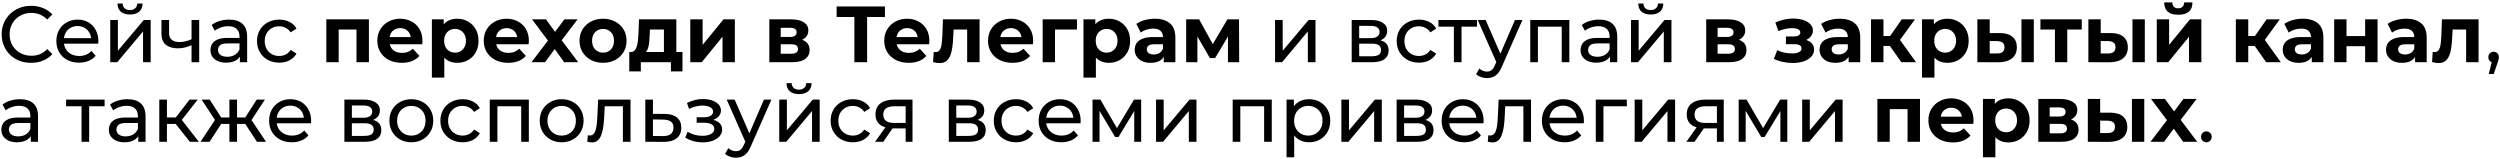 <?xml version="1.0" encoding="UTF-8"?> <svg xmlns="http://www.w3.org/2000/svg" width="1005" height="64" viewBox="0 0 1005 64" fill="none"><path d="M12.504 25.256C10.797 25.256 9.219 24.979 7.768 24.424C6.339 23.848 5.091 23.048 4.024 22.024C2.979 20.979 2.157 19.763 1.56 18.376C0.963 16.989 0.664 15.464 0.664 13.8C0.664 12.136 0.963 10.611 1.56 9.224C2.157 7.837 2.989 6.632 4.056 5.608C5.123 4.563 6.371 3.763 7.8 3.208C9.251 2.632 10.829 2.344 12.536 2.344C14.264 2.344 15.853 2.643 17.304 3.24C18.776 3.816 20.024 4.68 21.048 5.832L18.968 7.848C18.115 6.952 17.155 6.291 16.088 5.864C15.021 5.416 13.88 5.192 12.664 5.192C11.405 5.192 10.232 5.405 9.144 5.832C8.077 6.259 7.149 6.856 6.36 7.624C5.571 8.392 4.952 9.309 4.504 10.376C4.077 11.421 3.864 12.563 3.864 13.8C3.864 15.037 4.077 16.189 4.504 17.256C4.952 18.301 5.571 19.208 6.36 19.976C7.149 20.744 8.077 21.341 9.144 21.768C10.232 22.195 11.405 22.408 12.664 22.408C13.88 22.408 15.021 22.195 16.088 21.768C17.155 21.32 18.115 20.637 18.968 19.72L21.048 21.736C20.024 22.888 18.776 23.763 17.304 24.36C15.853 24.957 14.253 25.256 12.504 25.256ZM31.778 25.192C29.965 25.192 28.365 24.819 26.978 24.072C25.613 23.325 24.546 22.301 23.778 21C23.031 19.699 22.658 18.205 22.658 16.52C22.658 14.835 23.021 13.341 23.746 12.04C24.493 10.739 25.506 9.725 26.786 9C28.087 8.253 29.549 7.88 31.17 7.88C32.813 7.88 34.263 8.243 35.522 8.968C36.781 9.693 37.762 10.717 38.466 12.04C39.191 13.341 39.554 14.867 39.554 16.616C39.554 16.744 39.543 16.893 39.522 17.064C39.522 17.235 39.511 17.395 39.49 17.544H25.058V15.336H37.89L36.642 16.104C36.663 15.016 36.439 14.045 35.97 13.192C35.501 12.339 34.85 11.677 34.018 11.208C33.207 10.717 32.258 10.472 31.17 10.472C30.103 10.472 29.154 10.717 28.322 11.208C27.49 11.677 26.839 12.349 26.37 13.224C25.901 14.077 25.666 15.059 25.666 16.168V16.68C25.666 17.811 25.922 18.824 26.434 19.72C26.967 20.595 27.703 21.277 28.642 21.768C29.581 22.259 30.658 22.504 31.874 22.504C32.877 22.504 33.783 22.333 34.594 21.992C35.426 21.651 36.151 21.139 36.77 20.456L38.466 22.44C37.698 23.336 36.738 24.019 35.586 24.488C34.455 24.957 33.186 25.192 31.778 25.192ZM44.32 25V8.04H47.392V20.392L57.792 8.04H60.576V25H57.504V12.648L47.136 25H44.32ZM52.256 5.832C50.698 5.832 49.472 5.459 48.576 4.712C47.701 3.944 47.253 2.845 47.232 1.416H49.312C49.333 2.227 49.6 2.867 50.112 3.336C50.645 3.805 51.349 4.04 52.224 4.04C53.098 4.04 53.802 3.805 54.336 3.336C54.869 2.867 55.146 2.227 55.168 1.416H57.312C57.29 2.845 56.832 3.944 55.936 4.712C55.04 5.459 53.813 5.832 52.256 5.832ZM77.227 18.056C76.331 18.483 75.403 18.824 74.442 19.08C73.504 19.315 72.533 19.432 71.531 19.432C69.483 19.432 67.861 18.952 66.666 17.992C65.493 17.032 64.906 15.549 64.906 13.544V8.04H67.978V13.352C67.978 14.568 68.352 15.464 69.099 16.04C69.867 16.616 70.891 16.904 72.171 16.904C72.981 16.904 73.813 16.797 74.666 16.584C75.541 16.371 76.394 16.072 77.227 15.688V18.056ZM77.002 25V8.04H80.075V25H77.002ZM96.439 25V21.416L96.278 20.744V14.632C96.278 13.331 95.894 12.328 95.126 11.624C94.38 10.899 93.249 10.536 91.734 10.536C90.732 10.536 89.751 10.707 88.79 11.048C87.831 11.368 87.02 11.805 86.359 12.36L85.079 10.056C85.953 9.352 86.999 8.819 88.215 8.456C89.452 8.072 90.743 7.88 92.087 7.88C94.412 7.88 96.204 8.445 97.463 9.576C98.721 10.707 99.35 12.435 99.35 14.76V25H96.439ZM90.871 25.192C89.612 25.192 88.502 24.979 87.543 24.552C86.604 24.125 85.879 23.539 85.367 22.792C84.855 22.024 84.599 21.16 84.599 20.2C84.599 19.283 84.812 18.451 85.239 17.704C85.686 16.957 86.401 16.36 87.382 15.912C88.385 15.464 89.729 15.24 91.415 15.24H96.79V17.448H91.543C90.007 17.448 88.972 17.704 88.439 18.216C87.905 18.728 87.638 19.347 87.638 20.072C87.638 20.904 87.969 21.576 88.63 22.088C89.292 22.579 90.209 22.824 91.382 22.824C92.534 22.824 93.537 22.568 94.391 22.056C95.265 21.544 95.894 20.797 96.278 19.816L96.886 21.928C96.481 22.931 95.766 23.731 94.743 24.328C93.719 24.904 92.428 25.192 90.871 25.192ZM112.274 25.192C110.546 25.192 109 24.819 107.634 24.072C106.29 23.325 105.234 22.301 104.466 21C103.698 19.699 103.314 18.205 103.314 16.52C103.314 14.835 103.698 13.341 104.466 12.04C105.234 10.739 106.29 9.725 107.634 9C109 8.253 110.546 7.88 112.274 7.88C113.81 7.88 115.176 8.189 116.37 8.808C117.586 9.405 118.525 10.301 119.186 11.496L116.85 13C116.296 12.168 115.613 11.56 114.802 11.176C114.013 10.771 113.16 10.568 112.242 10.568C111.133 10.568 110.141 10.813 109.266 11.304C108.392 11.795 107.698 12.488 107.186 13.384C106.674 14.259 106.418 15.304 106.418 16.52C106.418 17.736 106.674 18.792 107.186 19.688C107.698 20.584 108.392 21.277 109.266 21.768C110.141 22.259 111.133 22.504 112.242 22.504C113.16 22.504 114.013 22.312 114.802 21.928C115.613 21.523 116.296 20.904 116.85 20.072L119.186 21.544C118.525 22.717 117.586 23.624 116.37 24.264C115.176 24.883 113.81 25.192 112.274 25.192ZM131.181 25V7.784H148.301V25H143.309V10.76L144.429 11.88H135.021L136.141 10.76V25H131.181ZM161.504 25.256C159.541 25.256 157.813 24.872 156.32 24.104C154.848 23.336 153.706 22.291 152.896 20.968C152.085 19.624 151.68 18.099 151.68 16.392C151.68 14.664 152.074 13.139 152.864 11.816C153.674 10.472 154.773 9.427 156.16 8.68C157.546 7.912 159.114 7.528 160.864 7.528C162.549 7.528 164.064 7.891 165.408 8.616C166.773 9.32 167.85 10.344 168.64 11.688C169.429 13.011 169.824 14.6 169.824 16.456C169.824 16.648 169.813 16.872 169.792 17.128C169.77 17.363 169.749 17.587 169.728 17.8H155.744V14.888H167.104L165.184 15.752C165.184 14.856 165.002 14.077 164.64 13.416C164.277 12.755 163.776 12.243 163.136 11.88C162.496 11.496 161.749 11.304 160.896 11.304C160.042 11.304 159.285 11.496 158.624 11.88C157.984 12.243 157.482 12.765 157.12 13.448C156.757 14.109 156.576 14.899 156.576 15.816V16.584C156.576 17.523 156.778 18.355 157.184 19.08C157.61 19.784 158.197 20.328 158.944 20.712C159.712 21.075 160.608 21.256 161.632 21.256C162.549 21.256 163.349 21.117 164.032 20.84C164.736 20.563 165.376 20.147 165.952 19.592L168.608 22.472C167.818 23.368 166.826 24.061 165.632 24.552C164.437 25.021 163.061 25.256 161.504 25.256ZM183.794 25.256C182.343 25.256 181.074 24.936 179.986 24.296C178.898 23.656 178.045 22.685 177.426 21.384C176.829 20.061 176.53 18.397 176.53 16.392C176.53 14.365 176.818 12.701 177.394 11.4C177.97 10.099 178.802 9.128 179.89 8.488C180.978 7.848 182.279 7.528 183.794 7.528C185.415 7.528 186.866 7.901 188.146 8.648C189.447 9.373 190.471 10.397 191.218 11.72C191.986 13.043 192.37 14.6 192.37 16.392C192.37 18.205 191.986 19.773 191.218 21.096C190.471 22.419 189.447 23.443 188.146 24.168C186.866 24.893 185.415 25.256 183.794 25.256ZM173.618 31.208V7.784H178.386V11.304L178.29 16.424L178.61 21.512V31.208H173.618ZM182.93 21.16C183.762 21.16 184.498 20.968 185.138 20.584C185.799 20.2 186.322 19.656 186.706 18.952C187.111 18.227 187.314 17.373 187.314 16.392C187.314 15.389 187.111 14.536 186.706 13.832C186.322 13.128 185.799 12.584 185.138 12.2C184.498 11.816 183.762 11.624 182.93 11.624C182.098 11.624 181.351 11.816 180.69 12.2C180.029 12.584 179.506 13.128 179.122 13.832C178.738 14.536 178.546 15.389 178.546 16.392C178.546 17.373 178.738 18.227 179.122 18.952C179.506 19.656 180.029 20.2 180.69 20.584C181.351 20.968 182.098 21.16 182.93 21.16ZM204.285 25.256C202.322 25.256 200.594 24.872 199.101 24.104C197.629 23.336 196.487 22.291 195.677 20.968C194.866 19.624 194.461 18.099 194.461 16.392C194.461 14.664 194.855 13.139 195.645 11.816C196.455 10.472 197.554 9.427 198.941 8.68C200.327 7.912 201.895 7.528 203.645 7.528C205.33 7.528 206.845 7.891 208.189 8.616C209.554 9.32 210.631 10.344 211.421 11.688C212.21 13.011 212.605 14.6 212.605 16.456C212.605 16.648 212.594 16.872 212.573 17.128C212.551 17.363 212.53 17.587 212.509 17.8H198.525V14.888H209.885L207.965 15.752C207.965 14.856 207.783 14.077 207.421 13.416C207.058 12.755 206.557 12.243 205.917 11.88C205.277 11.496 204.53 11.304 203.677 11.304C202.823 11.304 202.066 11.496 201.405 11.88C200.765 12.243 200.263 12.765 199.901 13.448C199.538 14.109 199.357 14.899 199.357 15.816V16.584C199.357 17.523 199.559 18.355 199.965 19.08C200.391 19.784 200.978 20.328 201.725 20.712C202.493 21.075 203.389 21.256 204.413 21.256C205.33 21.256 206.13 21.117 206.813 20.84C207.517 20.563 208.157 20.147 208.733 19.592L211.389 22.472C210.599 23.368 209.607 24.061 208.413 24.552C207.218 25.021 205.842 25.256 204.285 25.256ZM213.659 25L221.371 14.888L221.275 17.64L213.883 7.784H219.483L224.155 14.216L222.043 14.28L226.875 7.784H232.187L224.763 17.544V14.856L232.443 25H226.779L221.883 18.152L223.963 18.44L219.099 25H213.659ZM242.433 25.256C240.598 25.256 238.966 24.872 237.537 24.104C236.129 23.336 235.009 22.291 234.177 20.968C233.366 19.624 232.961 18.099 232.961 16.392C232.961 14.664 233.366 13.139 234.177 11.816C235.009 10.472 236.129 9.427 237.537 8.68C238.966 7.912 240.598 7.528 242.433 7.528C244.246 7.528 245.867 7.912 247.297 8.68C248.726 9.427 249.846 10.461 250.657 11.784C251.467 13.107 251.873 14.643 251.873 16.392C251.873 18.099 251.467 19.624 250.657 20.968C249.846 22.291 248.726 23.336 247.297 24.104C245.867 24.872 244.246 25.256 242.433 25.256ZM242.433 21.16C243.265 21.16 244.011 20.968 244.673 20.584C245.334 20.2 245.857 19.656 246.241 18.952C246.625 18.227 246.817 17.373 246.817 16.392C246.817 15.389 246.625 14.536 246.241 13.832C245.857 13.128 245.334 12.584 244.673 12.2C244.011 11.816 243.265 11.624 242.433 11.624C241.601 11.624 240.854 11.816 240.193 12.2C239.531 12.584 238.998 13.128 238.593 13.832C238.209 14.536 238.017 15.389 238.017 16.392C238.017 17.373 238.209 18.227 238.593 18.952C238.998 19.656 239.531 20.2 240.193 20.584C240.854 20.968 241.601 21.16 242.433 21.16ZM266.896 22.76V11.88H261.264L261.168 14.088C261.126 15.005 261.072 15.88 261.008 16.712C260.944 17.544 260.816 18.301 260.624 18.984C260.454 19.645 260.198 20.211 259.856 20.68C259.515 21.128 259.056 21.437 258.48 21.608L253.552 20.904C254.171 20.904 254.672 20.723 255.056 20.36C255.44 19.976 255.739 19.453 255.952 18.792C256.166 18.109 256.326 17.341 256.432 16.488C256.539 15.613 256.614 14.696 256.656 13.736L256.88 7.784H271.888V22.76H266.896ZM252.976 28.712V20.904H274.352V28.712H269.712V25H257.616V28.712H252.976ZM277.494 25V7.784H282.454V18.024L290.838 7.784H295.414V25H290.454V14.76L282.102 25H277.494ZM309.275 25V7.784H318.075C320.23 7.784 321.915 8.179 323.131 8.968C324.347 9.736 324.955 10.824 324.955 12.232C324.955 13.64 324.379 14.749 323.227 15.56C322.096 16.349 320.592 16.744 318.715 16.744L319.227 15.592C321.318 15.592 322.875 15.976 323.899 16.744C324.944 17.512 325.467 18.632 325.467 20.104C325.467 21.619 324.891 22.813 323.739 23.688C322.587 24.563 320.827 25 318.459 25H309.275ZM313.851 21.608H318.043C318.96 21.608 319.643 21.459 320.091 21.16C320.56 20.84 320.795 20.36 320.795 19.72C320.795 19.059 320.582 18.579 320.155 18.28C319.728 17.96 319.056 17.8 318.139 17.8H313.851V21.608ZM313.851 14.856H317.627C318.502 14.856 319.152 14.696 319.579 14.376C320.027 14.056 320.251 13.597 320.251 13C320.251 12.381 320.027 11.923 319.579 11.624C319.152 11.325 318.502 11.176 317.627 11.176H313.851V14.856ZM343.46 25V5.64L344.644 6.824H336.324V2.6H355.748V6.824H347.428L348.58 5.64V25H343.46ZM365.285 25.256C363.322 25.256 361.594 24.872 360.101 24.104C358.629 23.336 357.487 22.291 356.677 20.968C355.866 19.624 355.461 18.099 355.461 16.392C355.461 14.664 355.855 13.139 356.645 11.816C357.455 10.472 358.554 9.427 359.941 8.68C361.327 7.912 362.895 7.528 364.645 7.528C366.33 7.528 367.845 7.891 369.189 8.616C370.554 9.32 371.631 10.344 372.421 11.688C373.21 13.011 373.605 14.6 373.605 16.456C373.605 16.648 373.594 16.872 373.573 17.128C373.551 17.363 373.53 17.587 373.509 17.8H359.525V14.888H370.885L368.965 15.752C368.965 14.856 368.783 14.077 368.421 13.416C368.058 12.755 367.557 12.243 366.917 11.88C366.277 11.496 365.53 11.304 364.677 11.304C363.823 11.304 363.066 11.496 362.405 11.88C361.765 12.243 361.263 12.765 360.901 13.448C360.538 14.109 360.357 14.899 360.357 15.816V16.584C360.357 17.523 360.559 18.355 360.965 19.08C361.391 19.784 361.978 20.328 362.725 20.712C363.493 21.075 364.389 21.256 365.413 21.256C366.33 21.256 367.13 21.117 367.813 20.84C368.517 20.563 369.157 20.147 369.733 19.592L372.389 22.472C371.599 23.368 370.607 24.061 369.413 24.552C368.218 25.021 366.842 25.256 365.285 25.256ZM375.099 24.968L375.355 20.872C375.483 20.893 375.611 20.915 375.739 20.936C375.867 20.936 375.984 20.936 376.091 20.936C376.688 20.936 377.158 20.765 377.499 20.424C377.84 20.083 378.096 19.624 378.267 19.048C378.438 18.451 378.555 17.779 378.619 17.032C378.704 16.285 378.768 15.507 378.811 14.696L379.067 7.784H393.787V25H388.795V10.664L389.915 11.88H382.363L383.419 10.6L383.195 14.92C383.131 16.456 383.003 17.864 382.811 19.144C382.64 20.424 382.352 21.533 381.947 22.472C381.542 23.389 380.998 24.104 380.315 24.616C379.632 25.107 378.758 25.352 377.691 25.352C377.307 25.352 376.902 25.32 376.475 25.256C376.048 25.192 375.59 25.096 375.099 24.968ZM407.004 25.256C405.041 25.256 403.313 24.872 401.82 24.104C400.348 23.336 399.206 22.291 398.396 20.968C397.585 19.624 397.18 18.099 397.18 16.392C397.18 14.664 397.574 13.139 398.364 11.816C399.174 10.472 400.273 9.427 401.66 8.68C403.046 7.912 404.614 7.528 406.364 7.528C408.049 7.528 409.564 7.891 410.908 8.616C412.273 9.32 413.35 10.344 414.14 11.688C414.929 13.011 415.324 14.6 415.324 16.456C415.324 16.648 415.313 16.872 415.292 17.128C415.27 17.363 415.249 17.587 415.228 17.8H401.244V14.888H412.604L410.684 15.752C410.684 14.856 410.502 14.077 410.14 13.416C409.777 12.755 409.276 12.243 408.636 11.88C407.996 11.496 407.249 11.304 406.396 11.304C405.542 11.304 404.785 11.496 404.124 11.88C403.484 12.243 402.982 12.765 402.62 13.448C402.257 14.109 402.076 14.899 402.076 15.816V16.584C402.076 17.523 402.278 18.355 402.684 19.08C403.11 19.784 403.697 20.328 404.444 20.712C405.212 21.075 406.108 21.256 407.132 21.256C408.049 21.256 408.849 21.117 409.532 20.84C410.236 20.563 410.876 20.147 411.452 19.592L414.108 22.472C413.318 23.368 412.326 24.061 411.132 24.552C409.937 25.021 408.561 25.256 407.004 25.256ZM419.15 25V7.784H432.942V11.88H422.99L424.11 10.792V25H419.15ZM445.732 25.256C444.281 25.256 443.012 24.936 441.924 24.296C440.836 23.656 439.982 22.685 439.364 21.384C438.766 20.061 438.468 18.397 438.468 16.392C438.468 14.365 438.756 12.701 439.332 11.4C439.908 10.099 440.74 9.128 441.828 8.488C442.916 7.848 444.217 7.528 445.732 7.528C447.353 7.528 448.804 7.901 450.083 8.648C451.385 9.373 452.409 10.397 453.156 11.72C453.924 13.043 454.308 14.6 454.308 16.392C454.308 18.205 453.924 19.773 453.156 21.096C452.409 22.419 451.385 23.443 450.083 24.168C448.804 24.893 447.353 25.256 445.732 25.256ZM435.556 31.208V7.784H440.324V11.304L440.228 16.424L440.548 21.512V31.208H435.556ZM444.868 21.16C445.7 21.16 446.436 20.968 447.076 20.584C447.737 20.2 448.26 19.656 448.644 18.952C449.049 18.227 449.252 17.373 449.252 16.392C449.252 15.389 449.049 14.536 448.644 13.832C448.26 13.128 447.737 12.584 447.076 12.2C446.436 11.816 445.7 11.624 444.868 11.624C444.036 11.624 443.289 11.816 442.628 12.2C441.966 12.584 441.444 13.128 441.06 13.832C440.676 14.536 440.484 15.389 440.484 16.392C440.484 17.373 440.676 18.227 441.06 18.952C441.444 19.656 441.966 20.2 442.628 20.584C443.289 20.968 444.036 21.16 444.868 21.16ZM467.829 25V21.64L467.509 20.904V14.888C467.509 13.821 467.178 12.989 466.517 12.392C465.877 11.795 464.885 11.496 463.541 11.496C462.624 11.496 461.717 11.645 460.821 11.944C459.946 12.221 459.2 12.605 458.581 13.096L456.789 9.608C457.728 8.947 458.858 8.435 460.181 8.072C461.504 7.709 462.848 7.528 464.213 7.528C466.837 7.528 468.874 8.147 470.325 9.384C471.776 10.621 472.501 12.552 472.501 15.176V25H467.829ZM462.581 25.256C461.237 25.256 460.085 25.032 459.125 24.584C458.165 24.115 457.429 23.485 456.917 22.696C456.405 21.907 456.149 21.021 456.149 20.04C456.149 19.016 456.394 18.12 456.885 17.352C457.397 16.584 458.197 15.987 459.285 15.56C460.373 15.112 461.792 14.888 463.541 14.888H468.117V17.8H464.085C462.912 17.8 462.101 17.992 461.653 18.376C461.226 18.76 461.013 19.24 461.013 19.816C461.013 20.456 461.258 20.968 461.749 21.352C462.261 21.715 462.954 21.896 463.829 21.896C464.661 21.896 465.408 21.704 466.069 21.32C466.73 20.915 467.21 20.328 467.509 19.56L468.277 21.864C467.914 22.973 467.253 23.816 466.293 24.392C465.333 24.968 464.096 25.256 462.581 25.256ZM476.838 25V7.784H482.054L488.55 19.56H486.47L493.414 7.784H498.086L498.15 25H493.638V12.904L494.406 13.416L488.486 23.336H486.374L480.422 13.064L481.35 12.84V25H476.838ZM512.57 25V8.04H515.642V20.392L526.042 8.04H528.826V25H525.754V12.648L515.386 25H512.57ZM543.382 25V8.04H551.254C553.238 8.04 554.796 8.424 555.926 9.192C557.078 9.939 557.654 11.005 557.654 12.392C557.654 13.779 557.11 14.856 556.022 15.624C554.956 16.371 553.537 16.744 551.766 16.744L552.246 15.912C554.273 15.912 555.777 16.285 556.758 17.032C557.74 17.779 558.23 18.877 558.23 20.328C558.23 21.8 557.676 22.952 556.566 23.784C555.478 24.595 553.804 25 551.542 25H543.382ZM546.39 22.632H551.318C552.598 22.632 553.558 22.44 554.198 22.056C554.838 21.651 555.158 21.011 555.158 20.136C555.158 19.24 554.86 18.589 554.262 18.184C553.686 17.757 552.769 17.544 551.51 17.544H546.39V22.632ZM546.39 15.336H550.998C552.172 15.336 553.057 15.123 553.654 14.696C554.273 14.248 554.582 13.629 554.582 12.84C554.582 12.029 554.273 11.421 553.654 11.016C553.057 10.611 552.172 10.408 550.998 10.408H546.39V15.336ZM570.431 25.192C568.703 25.192 567.156 24.819 565.791 24.072C564.447 23.325 563.391 22.301 562.623 21C561.855 19.699 561.471 18.205 561.471 16.52C561.471 14.835 561.855 13.341 562.623 12.04C563.391 10.739 564.447 9.725 565.791 9C567.156 8.253 568.703 7.88 570.431 7.88C571.967 7.88 573.332 8.189 574.527 8.808C575.743 9.405 576.681 10.301 577.343 11.496L575.007 13C574.452 12.168 573.769 11.56 572.959 11.176C572.169 10.771 571.316 10.568 570.399 10.568C569.289 10.568 568.297 10.813 567.423 11.304C566.548 11.795 565.855 12.488 565.343 13.384C564.831 14.259 564.575 15.304 564.575 16.52C564.575 17.736 564.831 18.792 565.343 19.688C565.855 20.584 566.548 21.277 567.423 21.768C568.297 22.259 569.289 22.504 570.399 22.504C571.316 22.504 572.169 22.312 572.959 21.928C573.769 21.523 574.452 20.904 575.007 20.072L577.343 21.544C576.681 22.717 575.743 23.624 574.527 24.264C573.332 24.883 571.967 25.192 570.431 25.192ZM584.461 25V9.928L585.229 10.728H578.253V8.04H593.741V10.728H586.797L587.533 9.928V25H584.461ZM597.746 31.4C596.936 31.4 596.146 31.261 595.378 30.984C594.61 30.728 593.949 30.344 593.394 29.832L594.706 27.528C595.133 27.933 595.602 28.243 596.114 28.456C596.626 28.669 597.17 28.776 597.746 28.776C598.493 28.776 599.112 28.584 599.602 28.2C600.093 27.816 600.552 27.133 600.978 26.152L602.034 23.816L602.354 23.432L609.01 8.04H612.018L603.794 26.696C603.304 27.891 602.749 28.829 602.13 29.512C601.533 30.195 600.872 30.675 600.146 30.952C599.421 31.251 598.621 31.4 597.746 31.4ZM601.778 25.544L594.034 8.04H597.234L603.826 23.144L601.778 25.544ZM615.164 25V8.04H630.876V25H627.804V9.96L628.54 10.728H617.5L618.236 9.96V25H615.164ZM647.22 25V21.416L647.06 20.744V14.632C647.06 13.331 646.676 12.328 645.908 11.624C645.161 10.899 644.03 10.536 642.516 10.536C641.513 10.536 640.532 10.707 639.572 11.048C638.612 11.368 637.801 11.805 637.14 12.36L635.86 10.056C636.734 9.352 637.78 8.819 638.996 8.456C640.233 8.072 641.524 7.88 642.868 7.88C645.193 7.88 646.985 8.445 648.244 9.576C649.502 10.707 650.132 12.435 650.132 14.76V25H647.22ZM641.652 25.192C640.393 25.192 639.284 24.979 638.324 24.552C637.385 24.125 636.66 23.539 636.148 22.792C635.636 22.024 635.38 21.16 635.38 20.2C635.38 19.283 635.593 18.451 636.02 17.704C636.468 16.957 637.182 16.36 638.164 15.912C639.166 15.464 640.51 15.24 642.196 15.24H647.572V17.448H642.324C640.788 17.448 639.753 17.704 639.22 18.216C638.686 18.728 638.42 19.347 638.42 20.072C638.42 20.904 638.75 21.576 639.412 22.088C640.073 22.579 640.99 22.824 642.164 22.824C643.316 22.824 644.318 22.568 645.172 22.056C646.046 21.544 646.676 20.797 647.06 19.816L647.668 21.928C647.262 22.931 646.548 23.731 645.524 24.328C644.5 24.904 643.209 25.192 641.652 25.192ZM655.664 25V8.04H658.736V20.392L669.135 8.04H671.92V25H668.847V12.648L658.48 25H655.664ZM663.6 5.832C662.042 5.832 660.816 5.459 659.92 4.712C659.045 3.944 658.597 2.845 658.576 1.416H660.656C660.677 2.227 660.944 2.867 661.456 3.336C661.989 3.805 662.693 4.04 663.568 4.04C664.442 4.04 665.146 3.805 665.68 3.336C666.213 2.867 666.49 2.227 666.512 1.416H668.656C668.634 2.845 668.176 3.944 667.28 4.712C666.384 5.459 665.157 5.832 663.6 5.832ZM685.9 25V7.784H694.7C696.855 7.784 698.54 8.179 699.756 8.968C700.972 9.736 701.58 10.824 701.58 12.232C701.58 13.64 701.004 14.749 699.852 15.56C698.721 16.349 697.217 16.744 695.34 16.744L695.852 15.592C697.943 15.592 699.5 15.976 700.524 16.744C701.569 17.512 702.092 18.632 702.092 20.104C702.092 21.619 701.516 22.813 700.364 23.688C699.212 24.563 697.452 25 695.084 25H685.9ZM690.476 21.608H694.668C695.585 21.608 696.268 21.459 696.716 21.16C697.185 20.84 697.42 20.36 697.42 19.72C697.42 19.059 697.207 18.579 696.78 18.28C696.353 17.96 695.681 17.8 694.764 17.8H690.476V21.608ZM690.476 14.856H694.252C695.127 14.856 695.777 14.696 696.204 14.376C696.652 14.056 696.876 13.597 696.876 13C696.876 12.381 696.652 11.923 696.204 11.624C695.777 11.325 695.127 11.176 694.252 11.176H690.476V14.856ZM720.693 25.32C719.37 25.32 718.047 25.181 716.725 24.904C715.423 24.627 714.218 24.211 713.109 23.656L714.453 20.168C715.327 20.595 716.277 20.925 717.301 21.16C718.346 21.373 719.402 21.48 720.469 21.48C721.237 21.48 721.898 21.405 722.453 21.256C723.029 21.085 723.466 20.851 723.765 20.552C724.063 20.253 724.213 19.891 724.213 19.464C724.213 18.909 723.978 18.493 723.509 18.216C723.039 17.917 722.357 17.768 721.461 17.768H717.941V14.664H721.045C721.621 14.664 722.111 14.6 722.517 14.472C722.922 14.344 723.221 14.163 723.413 13.928C723.626 13.672 723.733 13.373 723.733 13.032C723.733 12.669 723.605 12.36 723.349 12.104C723.093 11.848 722.719 11.656 722.229 11.528C721.738 11.379 721.119 11.304 720.373 11.304C719.519 11.304 718.634 11.411 717.717 11.624C716.799 11.816 715.861 12.104 714.901 12.488L713.685 9.032C714.815 8.563 715.935 8.189 717.045 7.912C718.154 7.635 719.253 7.485 720.341 7.464C721.941 7.421 723.381 7.592 724.661 7.976C725.941 8.36 726.943 8.915 727.669 9.64C728.415 10.365 728.789 11.251 728.789 12.296C728.789 13.128 728.533 13.875 728.021 14.536C727.53 15.197 726.847 15.72 725.973 16.104C725.098 16.467 724.117 16.648 723.029 16.648L723.157 15.656C725.055 15.656 726.549 16.04 727.637 16.808C728.725 17.555 729.269 18.579 729.269 19.88C729.269 20.989 728.885 21.96 728.117 22.792C727.37 23.603 726.346 24.232 725.045 24.68C723.765 25.107 722.314 25.32 720.693 25.32ZM743.142 25V21.64L742.822 20.904V14.888C742.822 13.821 742.491 12.989 741.83 12.392C741.19 11.795 740.198 11.496 738.854 11.496C737.936 11.496 737.03 11.645 736.134 11.944C735.259 12.221 734.512 12.605 733.894 13.096L732.102 9.608C733.04 8.947 734.171 8.435 735.494 8.072C736.816 7.709 738.16 7.528 739.526 7.528C742.15 7.528 744.187 8.147 745.638 9.384C747.088 10.621 747.814 12.552 747.814 15.176V25H743.142ZM737.894 25.256C736.55 25.256 735.398 25.032 734.438 24.584C733.478 24.115 732.742 23.485 732.23 22.696C731.718 21.907 731.462 21.021 731.462 20.04C731.462 19.016 731.707 18.12 732.198 17.352C732.71 16.584 733.51 15.987 734.598 15.56C735.686 15.112 737.104 14.888 738.854 14.888H743.43V17.8H739.398C738.224 17.8 737.414 17.992 736.966 18.376C736.539 18.76 736.326 19.24 736.326 19.816C736.326 20.456 736.571 20.968 737.062 21.352C737.574 21.715 738.267 21.896 739.142 21.896C739.974 21.896 740.72 21.704 741.382 21.32C742.043 20.915 742.523 20.328 742.822 19.56L743.59 21.864C743.227 22.973 742.566 23.816 741.606 24.392C740.646 24.968 739.408 25.256 737.894 25.256ZM764.342 25L758.582 16.84L762.646 14.44L770.23 25H764.342ZM752.15 25V7.784H757.142V25H752.15ZM755.67 18.472V14.472H761.686V18.472H755.67ZM763.126 16.968L758.454 16.456L764.502 7.784H769.814L763.126 16.968ZM782.825 25.256C781.375 25.256 780.105 24.936 779.017 24.296C777.929 23.656 777.076 22.685 776.457 21.384C775.86 20.061 775.561 18.397 775.561 16.392C775.561 14.365 775.849 12.701 776.425 11.4C777.001 10.099 777.833 9.128 778.921 8.488C780.009 7.848 781.311 7.528 782.825 7.528C784.447 7.528 785.897 7.901 787.177 8.648C788.479 9.373 789.503 10.397 790.249 11.72C791.017 13.043 791.401 14.6 791.401 16.392C791.401 18.205 791.017 19.773 790.249 21.096C789.503 22.419 788.479 23.443 787.177 24.168C785.897 24.893 784.447 25.256 782.825 25.256ZM772.649 31.208V7.784H777.417V11.304L777.321 16.424L777.641 21.512V31.208H772.649ZM781.961 21.16C782.793 21.16 783.529 20.968 784.169 20.584C784.831 20.2 785.353 19.656 785.737 18.952C786.143 18.227 786.345 17.373 786.345 16.392C786.345 15.389 786.143 14.536 785.737 13.832C785.353 13.128 784.831 12.584 784.169 12.2C783.529 11.816 782.793 11.624 781.961 11.624C781.129 11.624 780.383 11.816 779.721 12.2C779.06 12.584 778.537 13.128 778.153 13.832C777.769 14.536 777.577 15.389 777.577 16.392C777.577 17.373 777.769 18.227 778.153 18.952C778.537 19.656 779.06 20.2 779.721 20.584C780.383 20.968 781.129 21.16 781.961 21.16ZM812.628 25V7.784H817.588V25H812.628ZM803.956 13.288C806.217 13.309 807.913 13.821 809.044 14.824C810.196 15.805 810.772 17.203 810.772 19.016C810.772 20.915 810.121 22.397 808.82 23.464C807.519 24.509 805.673 25.032 803.284 25.032L794.9 25V7.784H799.86V13.288H803.956ZM802.836 21.48C803.796 21.501 804.532 21.299 805.044 20.872C805.556 20.445 805.812 19.805 805.812 18.952C805.812 18.099 805.556 17.491 805.044 17.128C804.532 16.744 803.796 16.541 802.836 16.52L799.86 16.488V21.48H802.836ZM826.08 25V10.728L827.2 11.88H820.256V7.784H836.864V11.88H829.92L831.04 10.728V25H826.08ZM857.253 25V7.784H862.213V25H857.253ZM848.581 13.288C850.842 13.309 852.538 13.821 853.669 14.824C854.821 15.805 855.397 17.203 855.397 19.016C855.397 20.915 854.746 22.397 853.445 23.464C852.144 24.509 850.298 25.032 847.909 25.032L839.525 25V7.784H844.485V13.288H848.581ZM847.461 21.48C848.421 21.501 849.157 21.299 849.669 20.872C850.181 20.445 850.437 19.805 850.437 18.952C850.437 18.099 850.181 17.491 849.669 17.128C849.157 16.744 848.421 16.541 847.461 16.52L844.485 16.488V21.48H847.461ZM867.025 25V7.784H871.985V18.024L880.369 7.784H884.945V25H879.985V14.76L871.633 25H867.025ZM875.665 5.928C873.788 5.928 872.38 5.523 871.441 4.712C870.502 3.88 870.022 2.632 870.001 0.968H873.265C873.286 1.693 873.489 2.269 873.873 2.696C874.257 3.123 874.844 3.336 875.633 3.336C876.401 3.336 876.988 3.123 877.393 2.696C877.82 2.269 878.033 1.693 878.033 0.968H881.361C881.361 2.632 880.881 3.88 879.921 4.712C878.961 5.523 877.542 5.928 875.665 5.928ZM910.998 25L905.238 16.84L909.302 14.44L916.886 25H910.998ZM898.806 25V7.784H903.798V25H898.806ZM902.326 18.472V14.472H908.342V18.472H902.326ZM909.782 16.968L905.11 16.456L911.158 7.784H916.47L909.782 16.968ZM929.329 25V21.64L929.009 20.904V14.888C929.009 13.821 928.678 12.989 928.017 12.392C927.377 11.795 926.385 11.496 925.041 11.496C924.124 11.496 923.217 11.645 922.321 11.944C921.446 12.221 920.7 12.605 920.081 13.096L918.289 9.608C919.228 8.947 920.358 8.435 921.681 8.072C923.004 7.709 924.348 7.528 925.713 7.528C928.337 7.528 930.374 8.147 931.825 9.384C933.276 10.621 934.001 12.552 934.001 15.176V25H929.329ZM924.081 25.256C922.737 25.256 921.585 25.032 920.625 24.584C919.665 24.115 918.929 23.485 918.417 22.696C917.905 21.907 917.649 21.021 917.649 20.04C917.649 19.016 917.894 18.12 918.385 17.352C918.897 16.584 919.697 15.987 920.785 15.56C921.873 15.112 923.292 14.888 925.041 14.888H929.617V17.8H925.585C924.412 17.8 923.601 17.992 923.153 18.376C922.726 18.76 922.513 19.24 922.513 19.816C922.513 20.456 922.758 20.968 923.249 21.352C923.761 21.715 924.454 21.896 925.329 21.896C926.161 21.896 926.908 21.704 927.569 21.32C928.23 20.915 928.71 20.328 929.009 19.56L929.777 21.864C929.414 22.973 928.753 23.816 927.793 24.392C926.833 24.968 925.596 25.256 924.081 25.256ZM938.338 25V7.784H943.298V14.504H950.786V7.784H955.778V25H950.786V18.568H943.298V25H938.338ZM970.86 25V21.64L970.54 20.904V14.888C970.54 13.821 970.21 12.989 969.548 12.392C968.908 11.795 967.916 11.496 966.572 11.496C965.655 11.496 964.748 11.645 963.852 11.944C962.978 12.221 962.231 12.605 961.612 13.096L959.82 9.608C960.759 8.947 961.89 8.435 963.212 8.072C964.535 7.709 965.879 7.528 967.244 7.528C969.868 7.528 971.906 8.147 973.356 9.384C974.807 10.621 975.532 12.552 975.532 15.176V25H970.86ZM965.612 25.256C964.268 25.256 963.116 25.032 962.156 24.584C961.196 24.115 960.46 23.485 959.948 22.696C959.436 21.907 959.18 21.021 959.18 20.04C959.18 19.016 959.426 18.12 959.916 17.352C960.428 16.584 961.228 15.987 962.316 15.56C963.404 15.112 964.823 14.888 966.572 14.888H971.148V17.8H967.116C965.943 17.8 965.132 17.992 964.684 18.376C964.258 18.76 964.044 19.24 964.044 19.816C964.044 20.456 964.29 20.968 964.78 21.352C965.292 21.715 965.986 21.896 966.86 21.896C967.692 21.896 968.439 21.704 969.1 21.32C969.762 20.915 970.242 20.328 970.54 19.56L971.308 21.864C970.946 22.973 970.284 23.816 969.324 24.392C968.364 24.968 967.127 25.256 965.612 25.256ZM977.693 24.968L977.949 20.872C978.077 20.893 978.205 20.915 978.333 20.936C978.461 20.936 978.578 20.936 978.685 20.936C979.282 20.936 979.751 20.765 980.093 20.424C980.434 20.083 980.69 19.624 980.861 19.048C981.031 18.451 981.149 17.779 981.213 17.032C981.298 16.285 981.362 15.507 981.405 14.696L981.661 7.784H996.381V25H991.389V10.664L992.509 11.88H984.957L986.013 10.6L985.789 14.92C985.725 16.456 985.597 17.864 985.405 19.144C985.234 20.424 984.946 21.533 984.541 22.472C984.135 23.389 983.591 24.104 982.909 24.616C982.226 25.107 981.351 25.352 980.285 25.352C979.901 25.352 979.495 25.32 979.069 25.256C978.642 25.192 978.183 25.096 977.693 24.968ZM1000.48 29.736L1002.08 23.272L1002.49 25.128C1001.87 25.128 1001.35 24.936 1000.93 24.552C1000.52 24.168 1000.32 23.645 1000.32 22.984C1000.32 22.344 1000.52 21.821 1000.93 21.416C1001.35 21.011 1001.86 20.808 1002.46 20.808C1003.08 20.808 1003.58 21.021 1003.97 21.448C1004.35 21.853 1004.54 22.365 1004.54 22.984C1004.54 23.197 1004.52 23.411 1004.48 23.624C1004.46 23.816 1004.4 24.051 1004.32 24.328C1004.25 24.584 1004.15 24.904 1004 25.288L1002.49 29.736H1000.48ZM12.376 57V53.416L12.216 52.744V46.632C12.216 45.331 11.832 44.328 11.064 43.624C10.317 42.899 9.187 42.536 7.672 42.536C6.669 42.536 5.688 42.707 4.728 43.048C3.768 43.368 2.957 43.805 2.296 44.36L1.016 42.056C1.891 41.352 2.936 40.819 4.152 40.456C5.389 40.072 6.68 39.88 8.024 39.88C10.349 39.88 12.141 40.445 13.4 41.576C14.659 42.707 15.288 44.435 15.288 46.76V57H12.376ZM6.808 57.192C5.549 57.192 4.44 56.979 3.48 56.552C2.541 56.125 1.816 55.539 1.304 54.792C0.792 54.024 0.536 53.16 0.536 52.2C0.536 51.283 0.749 50.451 1.176 49.704C1.624 48.957 2.339 48.36 3.32 47.912C4.323 47.464 5.667 47.24 7.352 47.24H12.728V49.448H7.48C5.944 49.448 4.909 49.704 4.376 50.216C3.843 50.728 3.576 51.347 3.576 52.072C3.576 52.904 3.907 53.576 4.568 54.088C5.229 54.579 6.147 54.824 7.32 54.824C8.472 54.824 9.475 54.568 10.328 54.056C11.203 53.544 11.832 52.797 12.216 51.816L12.824 53.928C12.419 54.931 11.704 55.731 10.68 56.328C9.656 56.904 8.365 57.192 6.808 57.192ZM32.773 57V41.928L33.541 42.728H26.566V40.04H42.053V42.728H35.109L35.846 41.928V57H32.773ZM55.595 57V53.416L55.435 52.744V46.632C55.435 45.331 55.051 44.328 54.283 43.624C53.536 42.899 52.405 42.536 50.891 42.536C49.888 42.536 48.907 42.707 47.947 43.048C46.987 43.368 46.176 43.805 45.515 44.36L44.235 42.056C45.109 41.352 46.155 40.819 47.371 40.456C48.608 40.072 49.899 39.88 51.243 39.88C53.568 39.88 55.36 40.445 56.619 41.576C57.877 42.707 58.507 44.435 58.507 46.76V57H55.595ZM50.027 57.192C48.768 57.192 47.659 56.979 46.699 56.552C45.76 56.125 45.035 55.539 44.523 54.792C44.011 54.024 43.755 53.16 43.755 52.2C43.755 51.283 43.968 50.451 44.395 49.704C44.843 48.957 45.557 48.36 46.539 47.912C47.541 47.464 48.885 47.24 50.571 47.24H55.947V49.448H50.699C49.163 49.448 48.128 49.704 47.595 50.216C47.061 50.728 46.795 51.347 46.795 52.072C46.795 52.904 47.125 53.576 47.787 54.088C48.448 54.579 49.365 54.824 50.539 54.824C51.691 54.824 52.693 54.568 53.547 54.056C54.421 53.544 55.051 52.797 55.435 51.816L56.043 53.928C55.637 54.931 54.923 55.731 53.899 56.328C52.875 56.904 51.584 57.192 50.027 57.192ZM76.326 57L69.766 48.744L72.294 47.208L79.942 57H76.326ZM64.038 57V40.04H67.111V57H64.038ZM66.183 49.832V47.208H71.782V49.832H66.183ZM72.55 48.872L69.703 48.488L76.198 40.04H79.495L72.55 48.872ZM103.292 57L97.883 48.744L100.412 47.208L106.94 57H103.292ZM94.364 49.832V47.208H99.868V49.832H94.364ZM100.7 48.872L97.787 48.488L103.196 40.04H106.492L100.7 48.872ZM84.251 57H80.603L87.1 47.208L89.627 48.744L84.251 57ZM95.291 57H92.219V40.04H95.291V57ZM93.147 49.832H87.675V47.208H93.147V49.832ZM86.844 48.872L81.052 40.04H84.316L89.724 48.488L86.844 48.872ZM117.309 57.192C115.496 57.192 113.896 56.819 112.509 56.072C111.144 55.325 110.077 54.301 109.309 53C108.563 51.699 108.189 50.205 108.189 48.52C108.189 46.835 108.552 45.341 109.277 44.04C110.024 42.739 111.037 41.725 112.317 41C113.619 40.253 115.08 39.88 116.701 39.88C118.344 39.88 119.795 40.243 121.053 40.968C122.312 41.693 123.293 42.717 123.997 44.04C124.723 45.341 125.085 46.867 125.085 48.616C125.085 48.744 125.075 48.893 125.053 49.064C125.053 49.235 125.043 49.395 125.021 49.544H110.589V47.336H123.421L122.173 48.104C122.195 47.016 121.971 46.045 121.501 45.192C121.032 44.339 120.381 43.677 119.549 43.208C118.739 42.717 117.789 42.472 116.701 42.472C115.635 42.472 114.685 42.717 113.853 43.208C113.021 43.677 112.371 44.349 111.901 45.224C111.432 46.077 111.197 47.059 111.197 48.168V48.68C111.197 49.811 111.453 50.824 111.965 51.72C112.499 52.595 113.235 53.277 114.173 53.768C115.112 54.259 116.189 54.504 117.405 54.504C118.408 54.504 119.315 54.333 120.125 53.992C120.957 53.651 121.683 53.139 122.301 52.456L123.997 54.44C123.229 55.336 122.269 56.019 121.117 56.488C119.987 56.957 118.717 57.192 117.309 57.192ZM138.445 57V40.04H146.317C148.301 40.04 149.858 40.424 150.989 41.192C152.141 41.939 152.717 43.005 152.717 44.392C152.717 45.779 152.173 46.856 151.085 47.624C150.018 48.371 148.599 48.744 146.829 48.744L147.309 47.912C149.335 47.912 150.839 48.285 151.821 49.032C152.802 49.779 153.293 50.877 153.293 52.328C153.293 53.8 152.738 54.952 151.629 55.784C150.541 56.595 148.866 57 146.605 57H138.445ZM141.453 54.632H146.381C147.661 54.632 148.621 54.44 149.261 54.056C149.901 53.651 150.221 53.011 150.221 52.136C150.221 51.24 149.922 50.589 149.325 50.184C148.749 49.757 147.831 49.544 146.573 49.544H141.453V54.632ZM141.453 47.336H146.061C147.234 47.336 148.119 47.123 148.717 46.696C149.335 46.248 149.645 45.629 149.645 44.84C149.645 44.029 149.335 43.421 148.717 43.016C148.119 42.611 147.234 42.408 146.061 42.408H141.453V47.336ZM165.365 57.192C163.658 57.192 162.144 56.819 160.821 56.072C159.498 55.325 158.453 54.301 157.685 53C156.917 51.677 156.533 50.184 156.533 48.52C156.533 46.835 156.917 45.341 157.685 44.04C158.453 42.739 159.498 41.725 160.821 41C162.144 40.253 163.658 39.88 165.365 39.88C167.05 39.88 168.554 40.253 169.877 41C171.221 41.725 172.266 42.739 173.013 44.04C173.781 45.32 174.165 46.813 174.165 48.52C174.165 50.205 173.781 51.699 173.013 53C172.266 54.301 171.221 55.325 169.877 56.072C168.554 56.819 167.05 57.192 165.365 57.192ZM165.365 54.504C166.453 54.504 167.424 54.259 168.277 53.768C169.152 53.277 169.834 52.584 170.325 51.688C170.816 50.771 171.061 49.715 171.061 48.52C171.061 47.304 170.816 46.259 170.325 45.384C169.834 44.488 169.152 43.795 168.277 43.304C167.424 42.813 166.453 42.568 165.365 42.568C164.277 42.568 163.306 42.813 162.453 43.304C161.6 43.795 160.917 44.488 160.405 45.384C159.893 46.259 159.637 47.304 159.637 48.52C159.637 49.715 159.893 50.771 160.405 51.688C160.917 52.584 161.6 53.277 162.453 53.768C163.306 54.259 164.277 54.504 165.365 54.504ZM185.993 57.192C184.265 57.192 182.718 56.819 181.353 56.072C180.009 55.325 178.953 54.301 178.185 53C177.417 51.699 177.033 50.205 177.033 48.52C177.033 46.835 177.417 45.341 178.185 44.04C178.953 42.739 180.009 41.725 181.353 41C182.718 40.253 184.265 39.88 185.993 39.88C187.529 39.88 188.894 40.189 190.089 40.808C191.305 41.405 192.244 42.301 192.905 43.496L190.569 45C190.014 44.168 189.332 43.56 188.521 43.176C187.732 42.771 186.878 42.568 185.961 42.568C184.852 42.568 183.86 42.813 182.985 43.304C182.11 43.795 181.417 44.488 180.905 45.384C180.393 46.259 180.137 47.304 180.137 48.52C180.137 49.736 180.393 50.792 180.905 51.688C181.417 52.584 182.11 53.277 182.985 53.768C183.86 54.259 184.852 54.504 185.961 54.504C186.878 54.504 187.732 54.312 188.521 53.928C189.332 53.523 190.014 52.904 190.569 52.072L192.905 53.544C192.244 54.717 191.305 55.624 190.089 56.264C188.894 56.883 187.529 57.192 185.993 57.192ZM196.882 57V40.04H212.594V57H209.522V41.96L210.258 42.728H199.218L199.954 41.96V57H196.882ZM225.803 57.192C224.096 57.192 222.581 56.819 221.259 56.072C219.936 55.325 218.891 54.301 218.123 53C217.355 51.677 216.971 50.184 216.971 48.52C216.971 46.835 217.355 45.341 218.123 44.04C218.891 42.739 219.936 41.725 221.259 41C222.581 40.253 224.096 39.88 225.803 39.88C227.488 39.88 228.992 40.253 230.315 41C231.659 41.725 232.704 42.739 233.451 44.04C234.219 45.32 234.603 46.813 234.603 48.52C234.603 50.205 234.219 51.699 233.451 53C232.704 54.301 231.659 55.325 230.315 56.072C228.992 56.819 227.488 57.192 225.803 57.192ZM225.803 54.504C226.891 54.504 227.861 54.259 228.715 53.768C229.589 53.277 230.272 52.584 230.763 51.688C231.253 50.771 231.499 49.715 231.499 48.52C231.499 47.304 231.253 46.259 230.763 45.384C230.272 44.488 229.589 43.795 228.715 43.304C227.861 42.813 226.891 42.568 225.803 42.568C224.715 42.568 223.744 42.813 222.891 43.304C222.037 43.795 221.355 44.488 220.843 45.384C220.331 46.259 220.075 47.304 220.075 48.52C220.075 49.715 220.331 50.771 220.843 51.688C221.355 52.584 222.037 53.277 222.891 53.768C223.744 54.259 224.715 54.504 225.803 54.504ZM236.098 56.968L236.29 54.376C236.439 54.397 236.578 54.419 236.706 54.44C236.834 54.461 236.951 54.472 237.058 54.472C237.74 54.472 238.274 54.237 238.658 53.768C239.063 53.299 239.362 52.68 239.554 51.912C239.746 51.123 239.884 50.237 239.97 49.256C240.055 48.275 240.119 47.293 240.161 46.312L240.45 40.04H253.474V57H250.402V41.832L251.138 42.728H242.434L243.138 41.8L242.914 46.504C242.85 47.997 242.732 49.395 242.562 50.696C242.391 51.997 242.124 53.139 241.762 54.12C241.42 55.101 240.94 55.869 240.322 56.424C239.724 56.979 238.946 57.256 237.986 57.256C237.708 57.256 237.41 57.224 237.09 57.16C236.791 57.117 236.46 57.053 236.098 56.968ZM267.254 45.8C269.408 45.821 271.051 46.312 272.182 47.272C273.312 48.232 273.878 49.587 273.878 51.336C273.878 53.171 273.259 54.589 272.022 55.592C270.784 56.573 269.035 57.053 266.774 57.032L259.414 57V40.04H262.486V45.768L267.254 45.8ZM266.518 54.696C267.904 54.717 268.95 54.44 269.654 53.864C270.379 53.288 270.742 52.435 270.742 51.304C270.742 50.195 270.39 49.384 269.686 48.872C268.982 48.36 267.926 48.093 266.518 48.072L262.486 48.008V54.664L266.518 54.696ZM282.53 57.224C281.25 57.224 279.991 57.064 278.754 56.744C277.538 56.403 276.45 55.923 275.49 55.304L276.418 52.968C277.228 53.48 278.156 53.885 279.202 54.184C280.247 54.461 281.303 54.6 282.37 54.6C283.351 54.6 284.194 54.483 284.898 54.248C285.623 54.013 286.178 53.693 286.562 53.288C286.946 52.861 287.138 52.371 287.138 51.816C287.138 51.027 286.786 50.419 286.082 49.992C285.378 49.565 284.396 49.352 283.138 49.352H280.066V47.144H282.946C283.692 47.144 284.343 47.059 284.898 46.888C285.452 46.717 285.879 46.461 286.178 46.12C286.498 45.757 286.658 45.341 286.658 44.872C286.658 44.36 286.476 43.923 286.114 43.56C285.751 43.197 285.239 42.92 284.578 42.728C283.938 42.536 283.18 42.44 282.306 42.44C281.452 42.461 280.578 42.579 279.682 42.792C278.807 43.005 277.911 43.336 276.994 43.784L276.162 41.384C277.186 40.893 278.188 40.52 279.17 40.264C280.172 39.987 281.164 39.837 282.146 39.816C283.618 39.773 284.93 39.944 286.082 40.328C287.234 40.691 288.14 41.224 288.802 41.928C289.484 42.632 289.826 43.464 289.826 44.424C289.826 45.235 289.57 45.96 289.058 46.6C288.546 47.219 287.863 47.709 287.01 48.072C286.156 48.435 285.175 48.616 284.066 48.616L284.194 47.88C286.092 47.88 287.586 48.253 288.674 49C289.762 49.747 290.306 50.76 290.306 52.04C290.306 53.064 289.964 53.971 289.282 54.76C288.599 55.528 287.671 56.136 286.498 56.584C285.346 57.011 284.023 57.224 282.53 57.224ZM295.84 63.4C295.029 63.4 294.24 63.261 293.472 62.984C292.704 62.728 292.043 62.344 291.488 61.832L292.8 59.528C293.227 59.933 293.696 60.243 294.208 60.456C294.72 60.669 295.264 60.776 295.84 60.776C296.587 60.776 297.205 60.584 297.696 60.2C298.187 59.816 298.645 59.133 299.072 58.152L300.128 55.816L300.448 55.432L307.104 40.04H310.112L301.888 58.696C301.397 59.891 300.843 60.829 300.224 61.512C299.627 62.195 298.965 62.675 298.24 62.952C297.515 63.251 296.715 63.4 295.84 63.4ZM299.872 57.544L292.128 40.04H295.328L301.92 55.144L299.872 57.544ZM313.257 57V40.04H316.329V52.392L326.729 40.04H329.513V57H326.441V44.648L316.073 57H313.257ZM321.193 37.832C319.636 37.832 318.409 37.459 317.513 36.712C316.639 35.944 316.191 34.845 316.169 33.416H318.249C318.271 34.227 318.537 34.867 319.049 35.336C319.583 35.805 320.287 36.04 321.161 36.04C322.036 36.04 322.74 35.805 323.273 35.336C323.807 34.867 324.084 34.227 324.105 33.416H326.249C326.228 34.845 325.769 35.944 324.873 36.712C323.977 37.459 322.751 37.832 321.193 37.832ZM342.868 57.192C341.14 57.192 339.593 56.819 338.228 56.072C336.884 55.325 335.828 54.301 335.06 53C334.292 51.699 333.908 50.205 333.908 48.52C333.908 46.835 334.292 45.341 335.06 44.04C335.828 42.739 336.884 41.725 338.228 41C339.593 40.253 341.14 39.88 342.868 39.88C344.404 39.88 345.769 40.189 346.964 40.808C348.18 41.405 349.119 42.301 349.78 43.496L347.444 45C346.889 44.168 346.207 43.56 345.396 43.176C344.607 42.771 343.753 42.568 342.836 42.568C341.727 42.568 340.735 42.813 339.86 43.304C338.985 43.795 338.292 44.488 337.78 45.384C337.268 46.259 337.012 47.304 337.012 48.52C337.012 49.736 337.268 50.792 337.78 51.688C338.292 52.584 338.985 53.277 339.86 53.768C340.735 54.259 341.727 54.504 342.836 54.504C343.753 54.504 344.607 54.312 345.396 53.928C346.207 53.523 346.889 52.904 347.444 52.072L349.78 53.544C349.119 54.717 348.18 55.624 346.964 56.264C345.769 56.883 344.404 57.192 342.868 57.192ZM364.074 57V51.048L364.554 51.624H359.146C356.885 51.624 355.114 51.144 353.834 50.184C352.575 49.224 351.946 47.827 351.946 45.992C351.946 44.029 352.618 42.547 353.962 41.544C355.327 40.541 357.141 40.04 359.402 40.04H366.826V57H364.074ZM351.786 57L356.394 50.504H359.562L355.082 57H351.786ZM364.074 50.088V41.864L364.554 42.728H359.498C358.09 42.728 357.002 42.995 356.234 43.528C355.466 44.04 355.082 44.893 355.082 46.088C355.082 48.307 356.511 49.416 359.37 49.416H364.554L364.074 50.088ZM381.414 57V40.04H389.286C391.27 40.04 392.827 40.424 393.958 41.192C395.11 41.939 395.686 43.005 395.686 44.392C395.686 45.779 395.142 46.856 394.054 47.624C392.987 48.371 391.568 48.744 389.798 48.744L390.278 47.912C392.304 47.912 393.808 48.285 394.79 49.032C395.771 49.779 396.262 50.877 396.262 52.328C396.262 53.8 395.707 54.952 394.597 55.784C393.51 56.595 391.835 57 389.574 57H381.414ZM384.422 54.632H389.35C390.63 54.632 391.59 54.44 392.23 54.056C392.87 53.651 393.19 53.011 393.19 52.136C393.19 51.24 392.891 50.589 392.294 50.184C391.718 49.757 390.8 49.544 389.542 49.544H384.422V54.632ZM384.422 47.336H389.03C390.203 47.336 391.088 47.123 391.686 46.696C392.304 46.248 392.614 45.629 392.614 44.84C392.614 44.029 392.304 43.421 391.686 43.016C391.088 42.611 390.203 42.408 389.03 42.408H384.422V47.336ZM408.462 57.192C406.734 57.192 405.187 56.819 403.822 56.072C402.478 55.325 401.422 54.301 400.654 53C399.886 51.699 399.502 50.205 399.502 48.52C399.502 46.835 399.886 45.341 400.654 44.04C401.422 42.739 402.478 41.725 403.822 41C405.187 40.253 406.734 39.88 408.462 39.88C409.998 39.88 411.363 40.189 412.558 40.808C413.774 41.405 414.712 42.301 415.374 43.496L413.038 45C412.483 44.168 411.8 43.56 410.99 43.176C410.2 42.771 409.347 42.568 408.43 42.568C407.32 42.568 406.328 42.813 405.454 43.304C404.579 43.795 403.886 44.488 403.374 45.384C402.862 46.259 402.606 47.304 402.606 48.52C402.606 49.736 402.862 50.792 403.374 51.688C403.886 52.584 404.579 53.277 405.454 53.768C406.328 54.259 407.32 54.504 408.43 54.504C409.347 54.504 410.2 54.312 410.99 53.928C411.8 53.523 412.483 52.904 413.038 52.072L415.374 53.544C414.712 54.717 413.774 55.624 412.558 56.264C411.363 56.883 409.998 57.192 408.462 57.192ZM426.653 57.192C424.84 57.192 423.24 56.819 421.853 56.072C420.488 55.325 419.421 54.301 418.653 53C417.906 51.699 417.533 50.205 417.533 48.52C417.533 46.835 417.896 45.341 418.621 44.04C419.368 42.739 420.381 41.725 421.661 41C422.962 40.253 424.424 39.88 426.045 39.88C427.688 39.88 429.138 40.243 430.397 40.968C431.656 41.693 432.637 42.717 433.341 44.04C434.066 45.341 434.429 46.867 434.429 48.616C434.429 48.744 434.418 48.893 434.397 49.064C434.397 49.235 434.386 49.395 434.365 49.544H419.933V47.336H432.765L431.517 48.104C431.538 47.016 431.314 46.045 430.845 45.192C430.376 44.339 429.725 43.677 428.893 43.208C428.082 42.717 427.133 42.472 426.045 42.472C424.978 42.472 424.029 42.717 423.197 43.208C422.365 43.677 421.714 44.349 421.245 45.224C420.776 46.077 420.541 47.059 420.541 48.168V48.68C420.541 49.811 420.797 50.824 421.309 51.72C421.842 52.595 422.578 53.277 423.517 53.768C424.456 54.259 425.533 54.504 426.749 54.504C427.752 54.504 428.658 54.333 429.469 53.992C430.301 53.651 431.026 53.139 431.645 52.456L433.341 54.44C432.573 55.336 431.613 56.019 430.461 56.488C429.33 56.957 428.061 57.192 426.653 57.192ZM439.195 57V40.04H442.363L449.659 52.584H448.379L455.867 40.04H458.747V57H455.963V43.496L456.475 43.784L449.627 55.08H448.283L441.403 43.56L442.011 43.432V57H439.195ZM464.726 57V40.04H467.798V52.392L478.198 40.04H480.982V57H477.91V44.648L467.542 57H464.726ZM495.539 57V40.04H511.251V57H508.179V41.96L508.915 42.728H497.875L498.611 41.96V57H495.539ZM526.187 57.192C524.779 57.192 523.488 56.872 522.315 56.232C521.163 55.571 520.235 54.6 519.531 53.32C518.848 52.04 518.507 50.44 518.507 48.52C518.507 46.6 518.837 45 519.499 43.72C520.181 42.44 521.099 41.48 522.251 40.84C523.424 40.2 524.736 39.88 526.187 39.88C527.851 39.88 529.323 40.243 530.603 40.968C531.883 41.693 532.896 42.707 533.643 44.008C534.389 45.288 534.763 46.792 534.763 48.52C534.763 50.248 534.389 51.763 533.643 53.064C532.896 54.365 531.883 55.379 530.603 56.104C529.323 56.829 527.851 57.192 526.187 57.192ZM517.195 63.208V40.04H520.139V44.616L519.947 48.552L520.267 52.488V63.208H517.195ZM525.931 54.504C527.019 54.504 527.989 54.259 528.843 53.768C529.717 53.277 530.4 52.584 530.891 51.688C531.403 50.771 531.659 49.715 531.659 48.52C531.659 47.304 531.403 46.259 530.891 45.384C530.4 44.488 529.717 43.795 528.843 43.304C527.989 42.813 527.019 42.568 525.931 42.568C524.864 42.568 523.893 42.813 523.019 43.304C522.165 43.795 521.483 44.488 520.971 45.384C520.48 46.259 520.235 47.304 520.235 48.52C520.235 49.715 520.48 50.771 520.971 51.688C521.483 52.584 522.165 53.277 523.019 53.768C523.893 54.259 524.864 54.504 525.931 54.504ZM539.226 57V40.04H542.298V52.392L552.698 40.04H555.482V57H552.41V44.648L542.042 57H539.226ZM561.445 57V40.04H569.317C571.301 40.04 572.858 40.424 573.989 41.192C575.141 41.939 575.717 43.005 575.717 44.392C575.717 45.779 575.173 46.856 574.085 47.624C573.018 48.371 571.599 48.744 569.829 48.744L570.309 47.912C572.335 47.912 573.839 48.285 574.821 49.032C575.802 49.779 576.293 50.877 576.293 52.328C576.293 53.8 575.738 54.952 574.629 55.784C573.541 56.595 571.866 57 569.605 57H561.445ZM564.453 54.632H569.381C570.661 54.632 571.621 54.44 572.261 54.056C572.901 53.651 573.221 53.011 573.221 52.136C573.221 51.24 572.922 50.589 572.325 50.184C571.749 49.757 570.831 49.544 569.573 49.544H564.453V54.632ZM564.453 47.336H569.061C570.234 47.336 571.119 47.123 571.717 46.696C572.335 46.248 572.645 45.629 572.645 44.84C572.645 44.029 572.335 43.421 571.717 43.016C571.119 42.611 570.234 42.408 569.061 42.408H564.453V47.336ZM588.653 57.192C586.84 57.192 585.24 56.819 583.853 56.072C582.488 55.325 581.421 54.301 580.653 53C579.906 51.699 579.533 50.205 579.533 48.52C579.533 46.835 579.896 45.341 580.621 44.04C581.368 42.739 582.381 41.725 583.661 41C584.962 40.253 586.424 39.88 588.045 39.88C589.688 39.88 591.138 40.243 592.397 40.968C593.656 41.693 594.637 42.717 595.341 44.04C596.066 45.341 596.429 46.867 596.429 48.616C596.429 48.744 596.418 48.893 596.397 49.064C596.397 49.235 596.386 49.395 596.365 49.544H581.933V47.336H594.765L593.517 48.104C593.538 47.016 593.314 46.045 592.845 45.192C592.376 44.339 591.725 43.677 590.893 43.208C590.082 42.717 589.133 42.472 588.045 42.472C586.978 42.472 586.029 42.717 585.197 43.208C584.365 43.677 583.714 44.349 583.245 45.224C582.776 46.077 582.541 47.059 582.541 48.168V48.68C582.541 49.811 582.797 50.824 583.309 51.72C583.842 52.595 584.578 53.277 585.517 53.768C586.456 54.259 587.533 54.504 588.749 54.504C589.752 54.504 590.658 54.333 591.469 53.992C592.301 53.651 593.026 53.139 593.645 52.456L595.341 54.44C594.573 55.336 593.613 56.019 592.461 56.488C591.33 56.957 590.061 57.192 588.653 57.192ZM598.098 56.968L598.29 54.376C598.439 54.397 598.578 54.419 598.706 54.44C598.834 54.461 598.951 54.472 599.058 54.472C599.74 54.472 600.274 54.237 600.658 53.768C601.063 53.299 601.362 52.68 601.554 51.912C601.746 51.123 601.884 50.237 601.97 49.256C602.055 48.275 602.119 47.293 602.161 46.312L602.45 40.04H615.474V57H612.402V41.832L613.138 42.728H604.434L605.138 41.8L604.914 46.504C604.85 47.997 604.732 49.395 604.562 50.696C604.391 51.997 604.124 53.139 603.762 54.12C603.42 55.101 602.94 55.869 602.322 56.424C601.724 56.979 600.946 57.256 599.986 57.256C599.708 57.256 599.41 57.224 599.09 57.16C598.791 57.117 598.46 57.053 598.098 56.968ZM628.966 57.192C627.152 57.192 625.552 56.819 624.166 56.072C622.8 55.325 621.734 54.301 620.966 53C620.219 51.699 619.846 50.205 619.846 48.52C619.846 46.835 620.208 45.341 620.934 44.04C621.68 42.739 622.694 41.725 623.974 41C625.275 40.253 626.736 39.88 628.358 39.88C630 39.88 631.451 40.243 632.71 40.968C633.968 41.693 634.95 42.717 635.654 44.04C636.379 45.341 636.742 46.867 636.742 48.616C636.742 48.744 636.731 48.893 636.71 49.064C636.71 49.235 636.699 49.395 636.678 49.544H622.246V47.336H635.078L633.83 48.104C633.851 47.016 633.627 46.045 633.158 45.192C632.688 44.339 632.038 43.677 631.206 43.208C630.395 42.717 629.446 42.472 628.358 42.472C627.291 42.472 626.342 42.717 625.51 43.208C624.678 43.677 624.027 44.349 623.558 45.224C623.088 46.077 622.854 47.059 622.854 48.168V48.68C622.854 49.811 623.11 50.824 623.622 51.72C624.155 52.595 624.891 53.277 625.83 53.768C626.768 54.259 627.846 54.504 629.062 54.504C630.064 54.504 630.971 54.333 631.782 53.992C632.614 53.651 633.339 53.139 633.958 52.456L635.654 54.44C634.886 55.336 633.926 56.019 632.774 56.488C631.643 56.957 630.374 57.192 628.966 57.192ZM641.507 57V40.04H653.987V42.728H643.843L644.579 42.024V57H641.507ZM657.132 57V40.04H660.204V52.392L670.604 40.04H673.388V57H670.316V44.648L659.948 57H657.132ZM690.199 57V51.048L690.679 51.624H685.271C683.01 51.624 681.239 51.144 679.959 50.184C678.7 49.224 678.071 47.827 678.071 45.992C678.071 44.029 678.743 42.547 680.087 41.544C681.452 40.541 683.266 40.04 685.527 40.04H692.951V57H690.199ZM677.911 57L682.519 50.504H685.687L681.207 57H677.911ZM690.199 50.088V41.864L690.679 42.728H685.623C684.215 42.728 683.127 42.995 682.359 43.528C681.591 44.04 681.207 44.893 681.207 46.088C681.207 48.307 682.636 49.416 685.495 49.416H690.679L690.199 50.088ZM698.945 57V40.04H702.113L709.409 52.584H708.129L715.617 40.04H718.497V57H715.713V43.496L716.225 43.784L709.377 55.08H708.033L701.153 43.56L701.761 43.432V57H698.945ZM724.476 57V40.04H727.548V52.392L737.948 40.04H740.732V57H737.66V44.648L727.292 57H724.476ZM754.713 57V39.784H771.833V57H766.841V42.76L767.961 43.88H758.553L759.673 42.76V57H754.713ZM785.035 57.256C783.072 57.256 781.344 56.872 779.851 56.104C778.379 55.336 777.237 54.291 776.427 52.968C775.616 51.624 775.211 50.099 775.211 48.392C775.211 46.664 775.605 45.139 776.395 43.816C777.205 42.472 778.304 41.427 779.691 40.68C781.077 39.912 782.645 39.528 784.395 39.528C786.08 39.528 787.595 39.891 788.939 40.616C790.304 41.32 791.381 42.344 792.171 43.688C792.96 45.011 793.355 46.6 793.355 48.456C793.355 48.648 793.344 48.872 793.323 49.128C793.301 49.363 793.28 49.587 793.259 49.8H779.275V46.888H790.635L788.715 47.752C788.715 46.856 788.533 46.077 788.171 45.416C787.808 44.755 787.307 44.243 786.667 43.88C786.027 43.496 785.28 43.304 784.427 43.304C783.573 43.304 782.816 43.496 782.155 43.88C781.515 44.243 781.013 44.765 780.651 45.448C780.288 46.109 780.107 46.899 780.107 47.816V48.584C780.107 49.523 780.309 50.355 780.715 51.08C781.141 51.784 781.728 52.328 782.475 52.712C783.243 53.075 784.139 53.256 785.163 53.256C786.08 53.256 786.88 53.117 787.563 52.84C788.267 52.563 788.907 52.147 789.483 51.592L792.139 54.472C791.349 55.368 790.357 56.061 789.163 56.552C787.968 57.021 786.592 57.256 785.035 57.256ZM807.325 57.256C805.875 57.256 804.605 56.936 803.517 56.296C802.429 55.656 801.576 54.685 800.957 53.384C800.36 52.061 800.061 50.397 800.061 48.392C800.061 46.365 800.349 44.701 800.925 43.4C801.501 42.099 802.333 41.128 803.421 40.488C804.509 39.848 805.811 39.528 807.325 39.528C808.947 39.528 810.397 39.901 811.677 40.648C812.979 41.373 814.003 42.397 814.749 43.72C815.517 45.043 815.901 46.6 815.901 48.392C815.901 50.205 815.517 51.773 814.749 53.096C814.003 54.419 812.979 55.443 811.677 56.168C810.397 56.893 808.947 57.256 807.325 57.256ZM797.149 63.208V39.784H801.917V43.304L801.821 48.424L802.141 53.512V63.208H797.149ZM806.461 53.16C807.293 53.16 808.029 52.968 808.669 52.584C809.331 52.2 809.853 51.656 810.237 50.952C810.643 50.227 810.845 49.373 810.845 48.392C810.845 47.389 810.643 46.536 810.237 45.832C809.853 45.128 809.331 44.584 808.669 44.2C808.029 43.816 807.293 43.624 806.461 43.624C805.629 43.624 804.883 43.816 804.221 44.2C803.56 44.584 803.037 45.128 802.653 45.832C802.269 46.536 802.077 47.389 802.077 48.392C802.077 49.373 802.269 50.227 802.653 50.952C803.037 51.656 803.56 52.2 804.221 52.584C804.883 52.968 805.629 53.16 806.461 53.16ZM819.4 57V39.784H828.2C830.355 39.784 832.04 40.179 833.256 40.968C834.472 41.736 835.08 42.824 835.08 44.232C835.08 45.64 834.504 46.749 833.352 47.56C832.221 48.349 830.717 48.744 828.84 48.744L829.352 47.592C831.443 47.592 833 47.976 834.024 48.744C835.069 49.512 835.592 50.632 835.592 52.104C835.592 53.619 835.016 54.813 833.864 55.688C832.712 56.563 830.952 57 828.584 57H819.4ZM823.976 53.608H828.168C829.085 53.608 829.768 53.459 830.216 53.16C830.685 52.84 830.92 52.36 830.92 51.72C830.92 51.059 830.707 50.579 830.28 50.28C829.853 49.96 829.181 49.8 828.264 49.8H823.976V53.608ZM823.976 46.856H827.752C828.627 46.856 829.277 46.696 829.704 46.376C830.152 46.056 830.376 45.597 830.376 45C830.376 44.381 830.152 43.923 829.704 43.624C829.277 43.325 828.627 43.176 827.752 43.176H823.976V46.856ZM857.034 57V39.784H861.994V57H857.034ZM848.362 45.288C850.624 45.309 852.32 45.821 853.45 46.824C854.602 47.805 855.178 49.203 855.178 51.016C855.178 52.915 854.528 54.397 853.226 55.464C851.925 56.509 850.08 57.032 847.69 57.032L839.306 57V39.784H844.266V45.288H848.362ZM847.242 53.48C848.202 53.501 848.938 53.299 849.45 52.872C849.962 52.445 850.218 51.805 850.218 50.952C850.218 50.099 849.962 49.491 849.45 49.128C848.938 48.744 848.202 48.541 847.242 48.52L844.266 48.488V53.48H847.242ZM864.502 57L872.214 46.888L872.118 49.64L864.726 39.784H870.326L874.998 46.216L872.886 46.28L877.718 39.784H883.03L875.606 49.544V46.856L883.286 57H877.622L872.726 50.152L874.806 50.44L869.942 57H864.502ZM886.992 57.192C886.394 57.192 885.882 56.989 885.456 56.584C885.029 56.157 884.816 55.624 884.816 54.984C884.816 54.344 885.029 53.821 885.456 53.416C885.882 53.011 886.394 52.808 886.992 52.808C887.568 52.808 888.058 53.011 888.464 53.416C888.89 53.821 889.104 54.344 889.104 54.984C889.104 55.624 888.89 56.157 888.464 56.584C888.058 56.989 887.568 57.192 886.992 57.192Z" fill="black"></path></svg> 